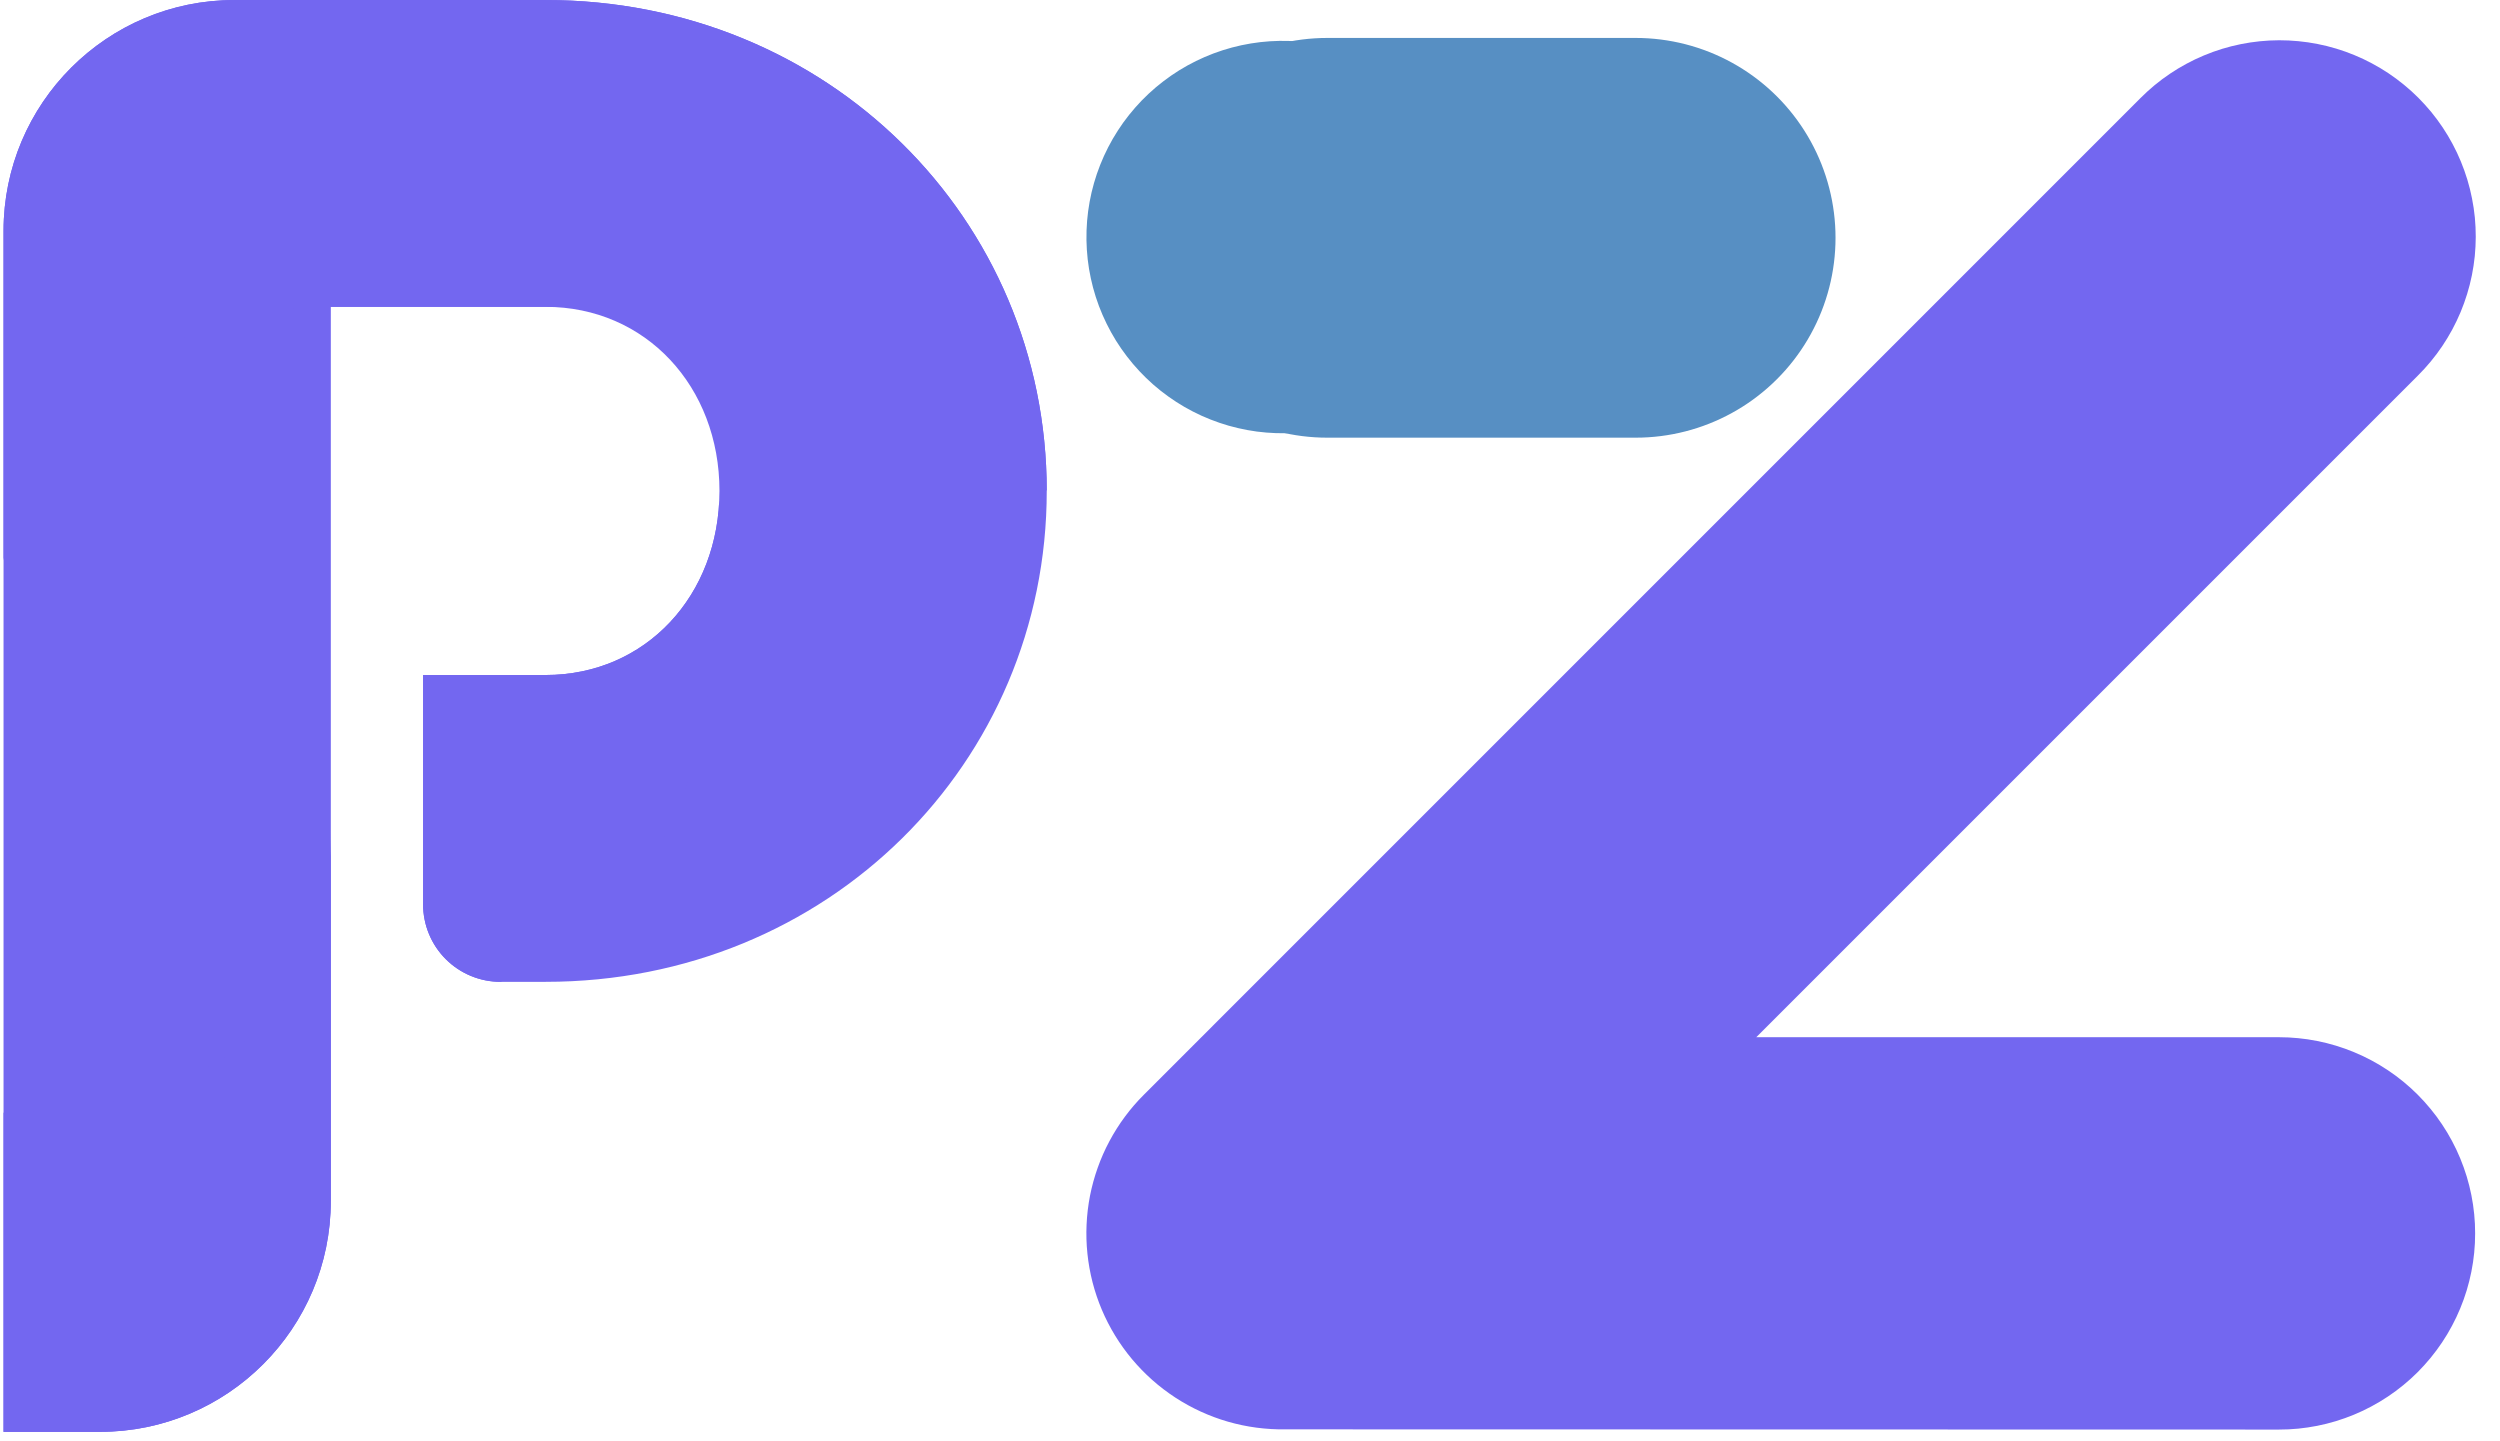 <svg xmlns="http://www.w3.org/2000/svg" xmlns:xlink="http://www.w3.org/1999/xlink" width="479" zoomAndPan="magnify" viewBox="0 0 359.25 207" height="276" preserveAspectRatio="xMidYMid meet" version="1.0"><defs><clipPath id="d829b567fd"><path d="M 0.492 0 L 150.516 0 L 150.516 206 L 0.492 206 Z M 0.492 0 " clip-rule="nonzero"/></clipPath><clipPath id="3b7c4ae47b"><path d="M 0.492 119 L 48 119 L 48 206 L 0.492 206 Z M 0.492 119 " clip-rule="nonzero"/></clipPath><clipPath id="bc76e46e0c"><path d="M 0.492 0 L 150.516 0 L 150.516 81 L 0.492 81 Z M 0.492 0 " clip-rule="nonzero"/></clipPath></defs><path fill="#578fc3" d="M 190.734 6.613 C 191.633 6.824 192.52 7.078 193.395 7.375 C 194.27 7.672 195.125 8.012 195.969 8.395 C 196.809 8.773 197.629 9.195 198.426 9.66 C 199.227 10.121 200 10.621 200.75 11.16 C 201.5 11.699 202.223 12.273 202.918 12.883 C 203.609 13.492 204.273 14.133 204.902 14.809 C 205.535 15.48 206.133 16.184 206.691 16.918 C 207.254 17.652 207.777 18.41 208.266 19.195 C 208.754 19.98 209.199 20.785 209.609 21.613 C 210.016 22.441 210.383 23.289 210.707 24.152 C 211.031 25.016 211.312 25.895 211.551 26.789 C 211.789 27.68 211.984 28.582 212.133 29.492 C 212.281 30.402 212.387 31.32 212.449 32.242 C 212.508 33.164 212.523 34.086 212.492 35.008 C 212.461 35.93 212.383 36.852 212.262 37.766 C 212.141 38.68 211.977 39.586 211.766 40.488 C 211.555 41.387 211.301 42.273 211.004 43.148 C 210.707 44.02 210.367 44.879 209.984 45.719 C 209.602 46.559 209.18 47.379 208.719 48.18 C 208.258 48.98 207.758 49.754 207.219 50.504 C 206.68 51.254 206.105 51.977 205.496 52.668 C 204.887 53.363 204.246 54.027 203.57 54.656 C 202.898 55.285 202.191 55.883 201.461 56.445 C 200.727 57.008 199.969 57.531 199.184 58.02 C 198.398 58.504 197.594 58.953 196.766 59.359 C 195.938 59.77 195.09 60.133 194.227 60.457 C 193.359 60.785 192.484 61.066 191.59 61.305 C 190.699 61.543 189.797 61.734 188.887 61.887 C 187.977 62.035 187.059 62.141 186.137 62.199 C 185.215 62.258 184.293 62.273 183.371 62.242 C 182.449 62.211 181.527 62.137 180.613 62.016 C 179.699 61.895 178.789 61.727 177.891 61.516 C 176.992 61.309 176.105 61.055 175.23 60.754 C 174.359 60.457 173.5 60.117 172.66 59.738 C 171.82 59.355 171 58.934 170.199 58.473 C 169.398 58.008 168.625 57.508 167.875 56.969 C 167.125 56.434 166.402 55.859 165.707 55.25 C 165.016 54.641 164.352 53.996 163.723 53.324 C 163.09 52.648 162.496 51.945 161.934 51.211 C 161.371 50.48 160.848 49.719 160.359 48.938 C 159.875 48.152 159.426 47.344 159.02 46.516 C 158.609 45.688 158.246 44.844 157.918 43.977 C 157.594 43.113 157.312 42.234 157.074 41.344 C 156.836 40.449 156.645 39.551 156.492 38.637 C 156.344 37.727 156.238 36.809 156.18 35.891 C 156.121 34.969 156.105 34.047 156.137 33.121 C 156.168 32.199 156.242 31.281 156.363 30.367 C 156.484 29.449 156.652 28.543 156.859 27.645 C 157.07 26.746 157.324 25.859 157.621 24.984 C 157.922 24.109 158.258 23.254 158.641 22.41 C 159.023 21.57 159.445 20.75 159.906 19.949 C 160.371 19.152 160.871 18.379 161.406 17.625 C 161.945 16.875 162.52 16.156 163.129 15.461 C 163.738 14.766 164.379 14.105 165.055 13.473 C 165.73 12.844 166.434 12.246 167.168 11.688 C 167.898 11.125 168.656 10.602 169.441 10.113 C 170.227 9.625 171.035 9.18 171.863 8.77 C 172.691 8.363 173.535 7.996 174.402 7.672 C 175.266 7.348 176.145 7.066 177.035 6.828 C 177.926 6.59 178.828 6.395 179.742 6.246 C 180.652 6.094 181.566 5.992 182.488 5.93 C 183.41 5.871 184.332 5.855 185.254 5.887 C 186.18 5.918 187.098 5.996 188.012 6.117 C 188.93 6.238 189.836 6.402 190.734 6.613 Z M 190.734 6.613 " fill-opacity="1" fill-rule="nonzero"/><path fill="#7367f0" d="M 184.707 205.398 C 183.312 205.418 181.926 205.336 180.543 205.152 C 179.16 204.969 177.801 204.684 176.461 204.297 C 175.121 203.91 173.816 203.426 172.547 202.844 C 171.281 202.262 170.062 201.594 168.895 200.832 C 167.727 200.07 166.621 199.227 165.578 198.301 C 164.535 197.375 163.566 196.375 162.672 195.309 C 161.777 194.238 160.965 193.109 160.238 191.918 C 159.512 190.727 158.875 189.488 158.332 188.207 C 157.789 186.922 157.344 185.602 156.996 184.254 C 156.652 182.902 156.406 181.535 156.262 180.145 C 156.117 178.758 156.078 177.367 156.141 175.977 C 156.203 174.582 156.367 173.203 156.633 171.832 C 156.902 170.465 157.27 169.125 157.738 167.809 C 158.203 166.496 158.766 165.223 159.422 163.992 C 160.078 162.762 160.82 161.586 161.652 160.465 C 162.48 159.348 163.391 158.293 164.379 157.309 L 307.551 14.129 C 308.203 13.473 308.887 12.848 309.598 12.258 C 310.312 11.668 311.051 11.113 311.82 10.598 C 312.59 10.078 313.379 9.602 314.195 9.164 C 315.008 8.723 315.844 8.324 316.699 7.969 C 317.555 7.609 318.422 7.297 319.309 7.023 C 320.191 6.754 321.09 6.527 321.996 6.344 C 322.906 6.16 323.82 6.023 324.738 5.93 C 325.66 5.836 326.586 5.789 327.512 5.785 C 328.438 5.785 329.359 5.828 330.281 5.918 C 331.203 6.004 332.117 6.141 333.027 6.32 C 333.934 6.496 334.832 6.723 335.719 6.988 C 336.605 7.258 337.477 7.566 338.332 7.922 C 339.188 8.273 340.023 8.668 340.84 9.105 C 341.66 9.539 342.453 10.016 343.223 10.527 C 343.992 11.043 344.734 11.594 345.449 12.18 C 346.168 12.766 346.852 13.387 347.508 14.043 C 348.16 14.699 348.781 15.383 349.371 16.098 C 349.957 16.812 350.508 17.559 351.023 18.328 C 351.535 19.098 352.012 19.891 352.445 20.707 C 352.883 21.523 353.277 22.359 353.629 23.215 C 353.984 24.074 354.293 24.945 354.562 25.828 C 354.828 26.715 355.055 27.613 355.23 28.523 C 355.41 29.43 355.547 30.344 355.637 31.266 C 355.723 32.188 355.766 33.113 355.766 34.039 C 355.762 34.965 355.715 35.887 355.625 36.809 C 355.531 37.73 355.391 38.645 355.211 39.551 C 355.027 40.461 354.801 41.355 354.527 42.242 C 354.258 43.125 353.941 43.996 353.586 44.852 C 353.227 45.703 352.832 46.539 352.391 47.355 C 351.953 48.168 351.473 48.961 350.957 49.73 C 350.438 50.496 349.887 51.238 349.297 51.949 C 348.703 52.664 348.082 53.348 347.422 54 L 252.375 149.047 L 327.484 149.047 C 328.41 149.047 329.332 149.094 330.25 149.184 C 331.168 149.273 332.082 149.41 332.984 149.59 C 333.891 149.77 334.785 149.992 335.668 150.262 C 336.555 150.531 337.422 150.84 338.273 151.195 C 339.129 151.547 339.961 151.941 340.773 152.375 C 341.59 152.812 342.379 153.285 343.148 153.797 C 343.918 154.312 344.656 154.859 345.371 155.445 C 346.086 156.031 346.77 156.652 347.422 157.305 C 348.074 157.957 348.691 158.641 349.277 159.355 C 349.863 160.066 350.414 160.809 350.926 161.578 C 351.441 162.344 351.914 163.137 352.348 163.949 C 352.785 164.766 353.18 165.598 353.531 166.449 C 353.887 167.305 354.195 168.172 354.465 169.055 C 354.73 169.938 354.957 170.832 355.137 171.738 C 355.316 172.645 355.453 173.559 355.543 174.477 C 355.633 175.395 355.68 176.316 355.676 177.238 C 355.68 178.164 355.633 179.082 355.543 180.004 C 355.453 180.922 355.316 181.832 355.137 182.738 C 354.957 183.645 354.73 184.539 354.465 185.422 C 354.195 186.305 353.887 187.176 353.531 188.027 C 353.18 188.883 352.785 189.715 352.348 190.527 C 351.914 191.344 351.441 192.133 350.926 192.902 C 350.414 193.668 349.863 194.41 349.277 195.125 C 348.691 195.836 348.074 196.52 347.422 197.176 C 346.77 197.828 346.086 198.445 345.371 199.031 C 344.656 199.617 343.918 200.168 343.148 200.68 C 342.379 201.191 341.59 201.668 340.773 202.102 C 339.961 202.539 339.129 202.934 338.273 203.285 C 337.422 203.637 336.555 203.949 335.668 204.219 C 334.785 204.484 333.891 204.711 332.984 204.891 C 332.082 205.07 331.168 205.203 330.25 205.297 C 329.332 205.387 328.41 205.43 327.484 205.43 Z M 184.707 205.398 " fill-opacity="1" fill-rule="evenodd"/><path stroke-linecap="round" transform="matrix(0.746, 0, 0, 0.746, 162.004, 5.452)" fill="none" stroke-linejoin="miter" d="M 38.503 38.499 L 97.908 38.499 " stroke="#578fc3" stroke-width="77" stroke-opacity="1" stroke-miterlimit="4"/><g clip-path="url(#d829b567fd)"><path fill="#7367f0" d="M 78.402 0.004 L 33.695 0.004 C 15.367 0.004 0.508 14.859 0.508 33.188 L 0.508 205.758 L 14.352 205.758 C 32.68 205.758 47.539 190.898 47.539 172.57 L 47.539 44.094 L 78.402 44.094 C 92.805 44.094 103.387 55.555 103.387 70.547 C 103.387 85.535 92.805 97 78.402 97 L 60.797 97 L 60.797 129.957 C 60.797 130.688 60.867 131.414 61.012 132.129 C 61.152 132.848 61.363 133.543 61.645 134.219 C 61.926 134.895 62.266 135.535 62.672 136.145 C 63.078 136.75 63.539 137.312 64.059 137.832 C 64.574 138.348 65.137 138.809 65.746 139.215 C 66.352 139.621 66.996 139.965 67.668 140.242 C 68.344 140.523 69.043 140.734 69.758 140.875 C 70.477 141.02 71.199 141.09 71.93 141.09 L 78.402 141.09 C 118.965 141.09 150.418 109.641 150.418 70.547 C 150.418 31.453 118.961 0.004 78.402 0.004 Z M 78.402 0.004 " fill-opacity="1" fill-rule="nonzero"/></g><g clip-path="url(#3b7c4ae47b)"><path fill="#7367f0" d="M 14.352 205.758 C 32.68 205.758 47.539 190.898 47.539 172.57 L 47.539 119.301 C 47.539 149.113 26.676 159.887 0.508 159.887 L 0.508 205.758 Z M 14.352 205.758 " fill-opacity="1" fill-rule="nonzero"/></g><g clip-path="url(#bc76e46e0c)"><path fill="#7367f0" d="M 78.402 0.004 L 33.695 0.004 C 15.367 0.004 0.508 14.859 0.508 33.188 L 0.508 80.531 C 4.152 56.488 27.754 44.09 47.539 44.09 L 78.402 44.09 C 129.766 44.09 150.418 70.543 150.418 70.543 C 150.418 31.453 118.961 0.004 78.402 0.004 Z M 78.402 0.004 " fill-opacity="1" fill-rule="nonzero"/></g><path fill="#7367f0" d="M 103.387 70.547 C 103.387 85.539 92.805 97 78.402 97 L 60.797 97 L 60.797 129.957 C 60.797 130.688 60.867 131.414 61.012 132.129 C 61.152 132.848 61.363 133.543 61.645 134.219 C 61.922 134.895 62.266 135.535 62.672 136.145 C 63.078 136.75 63.539 137.312 64.059 137.832 C 64.574 138.348 65.137 138.809 65.746 139.215 C 66.352 139.621 66.996 139.965 67.668 140.242 C 68.344 140.523 69.043 140.734 69.758 140.879 C 70.477 141.02 71.199 141.09 71.93 141.09 C 99.586 130.199 103.387 104.574 103.387 70.547 Z M 103.387 70.547 " fill-opacity="1" fill-rule="nonzero"/></svg>